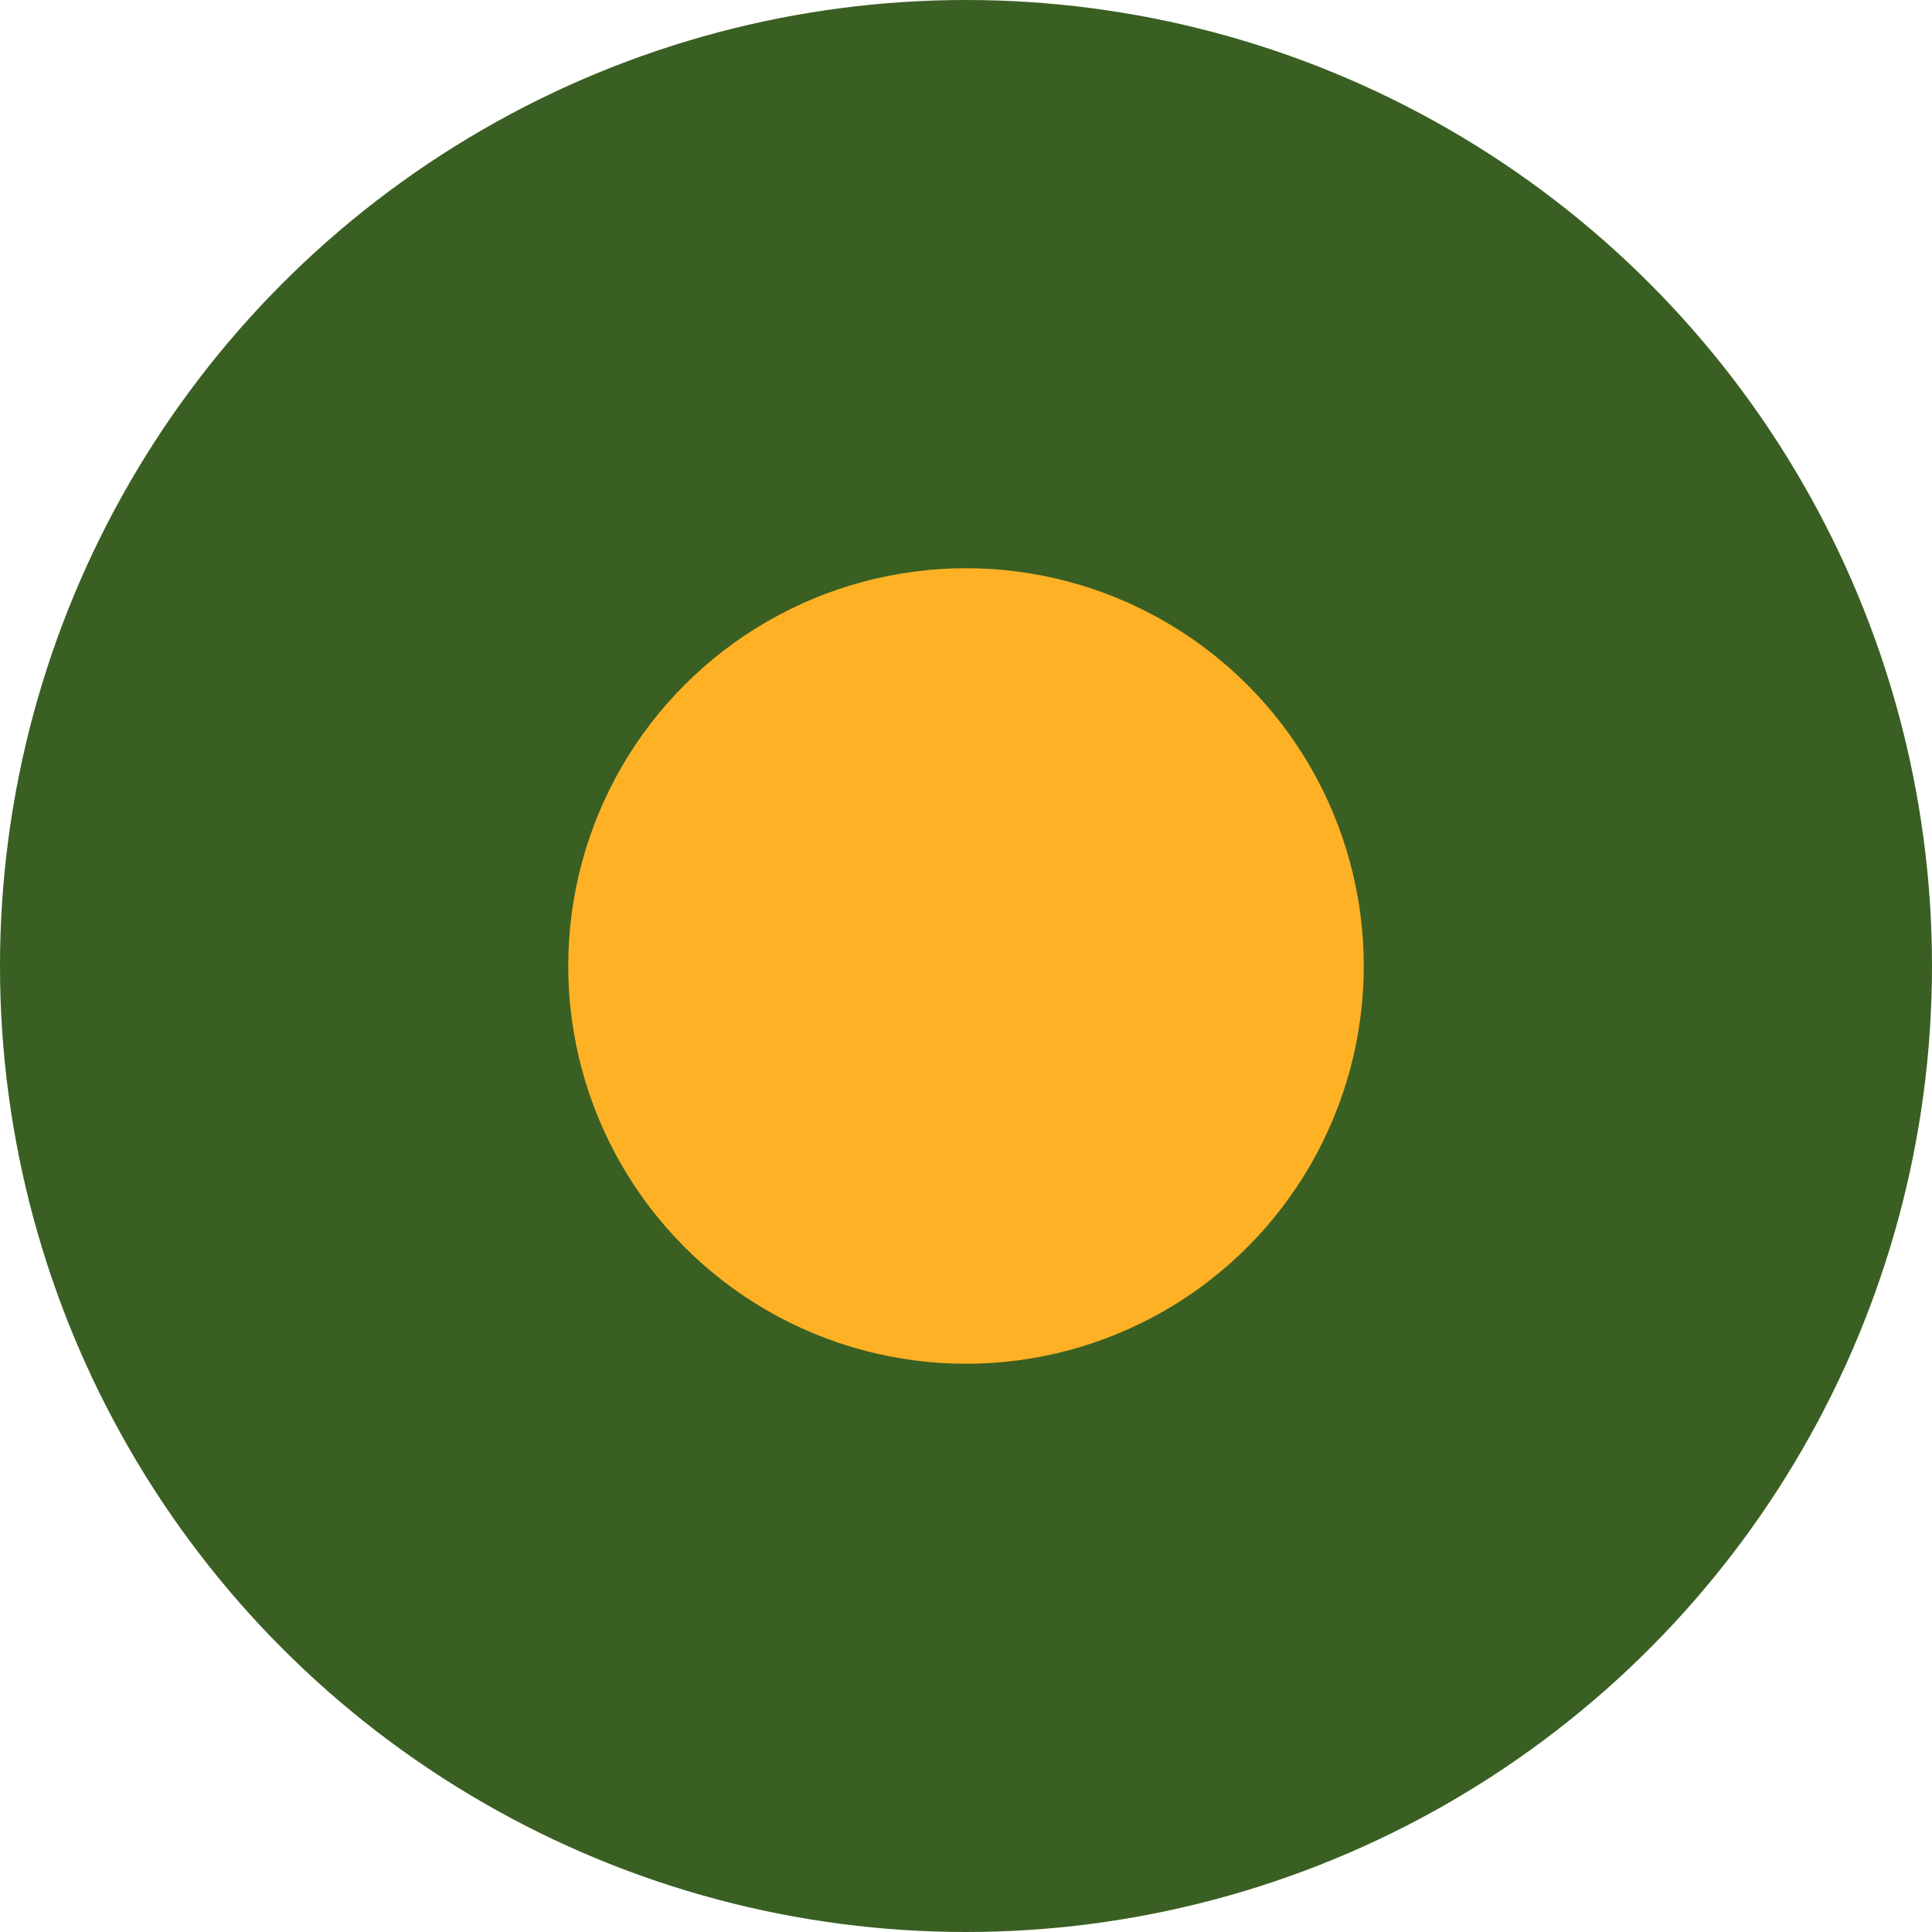 <?xml version="1.0" encoding="UTF-8"?> <svg xmlns="http://www.w3.org/2000/svg" width="34" height="34" viewBox="0 0 34 34" fill="none"><circle cx="17" cy="17" r="17" fill="#3A5F22"></circle><circle cx="17" cy="17" r="7" fill="#FFB125"></circle></svg> 